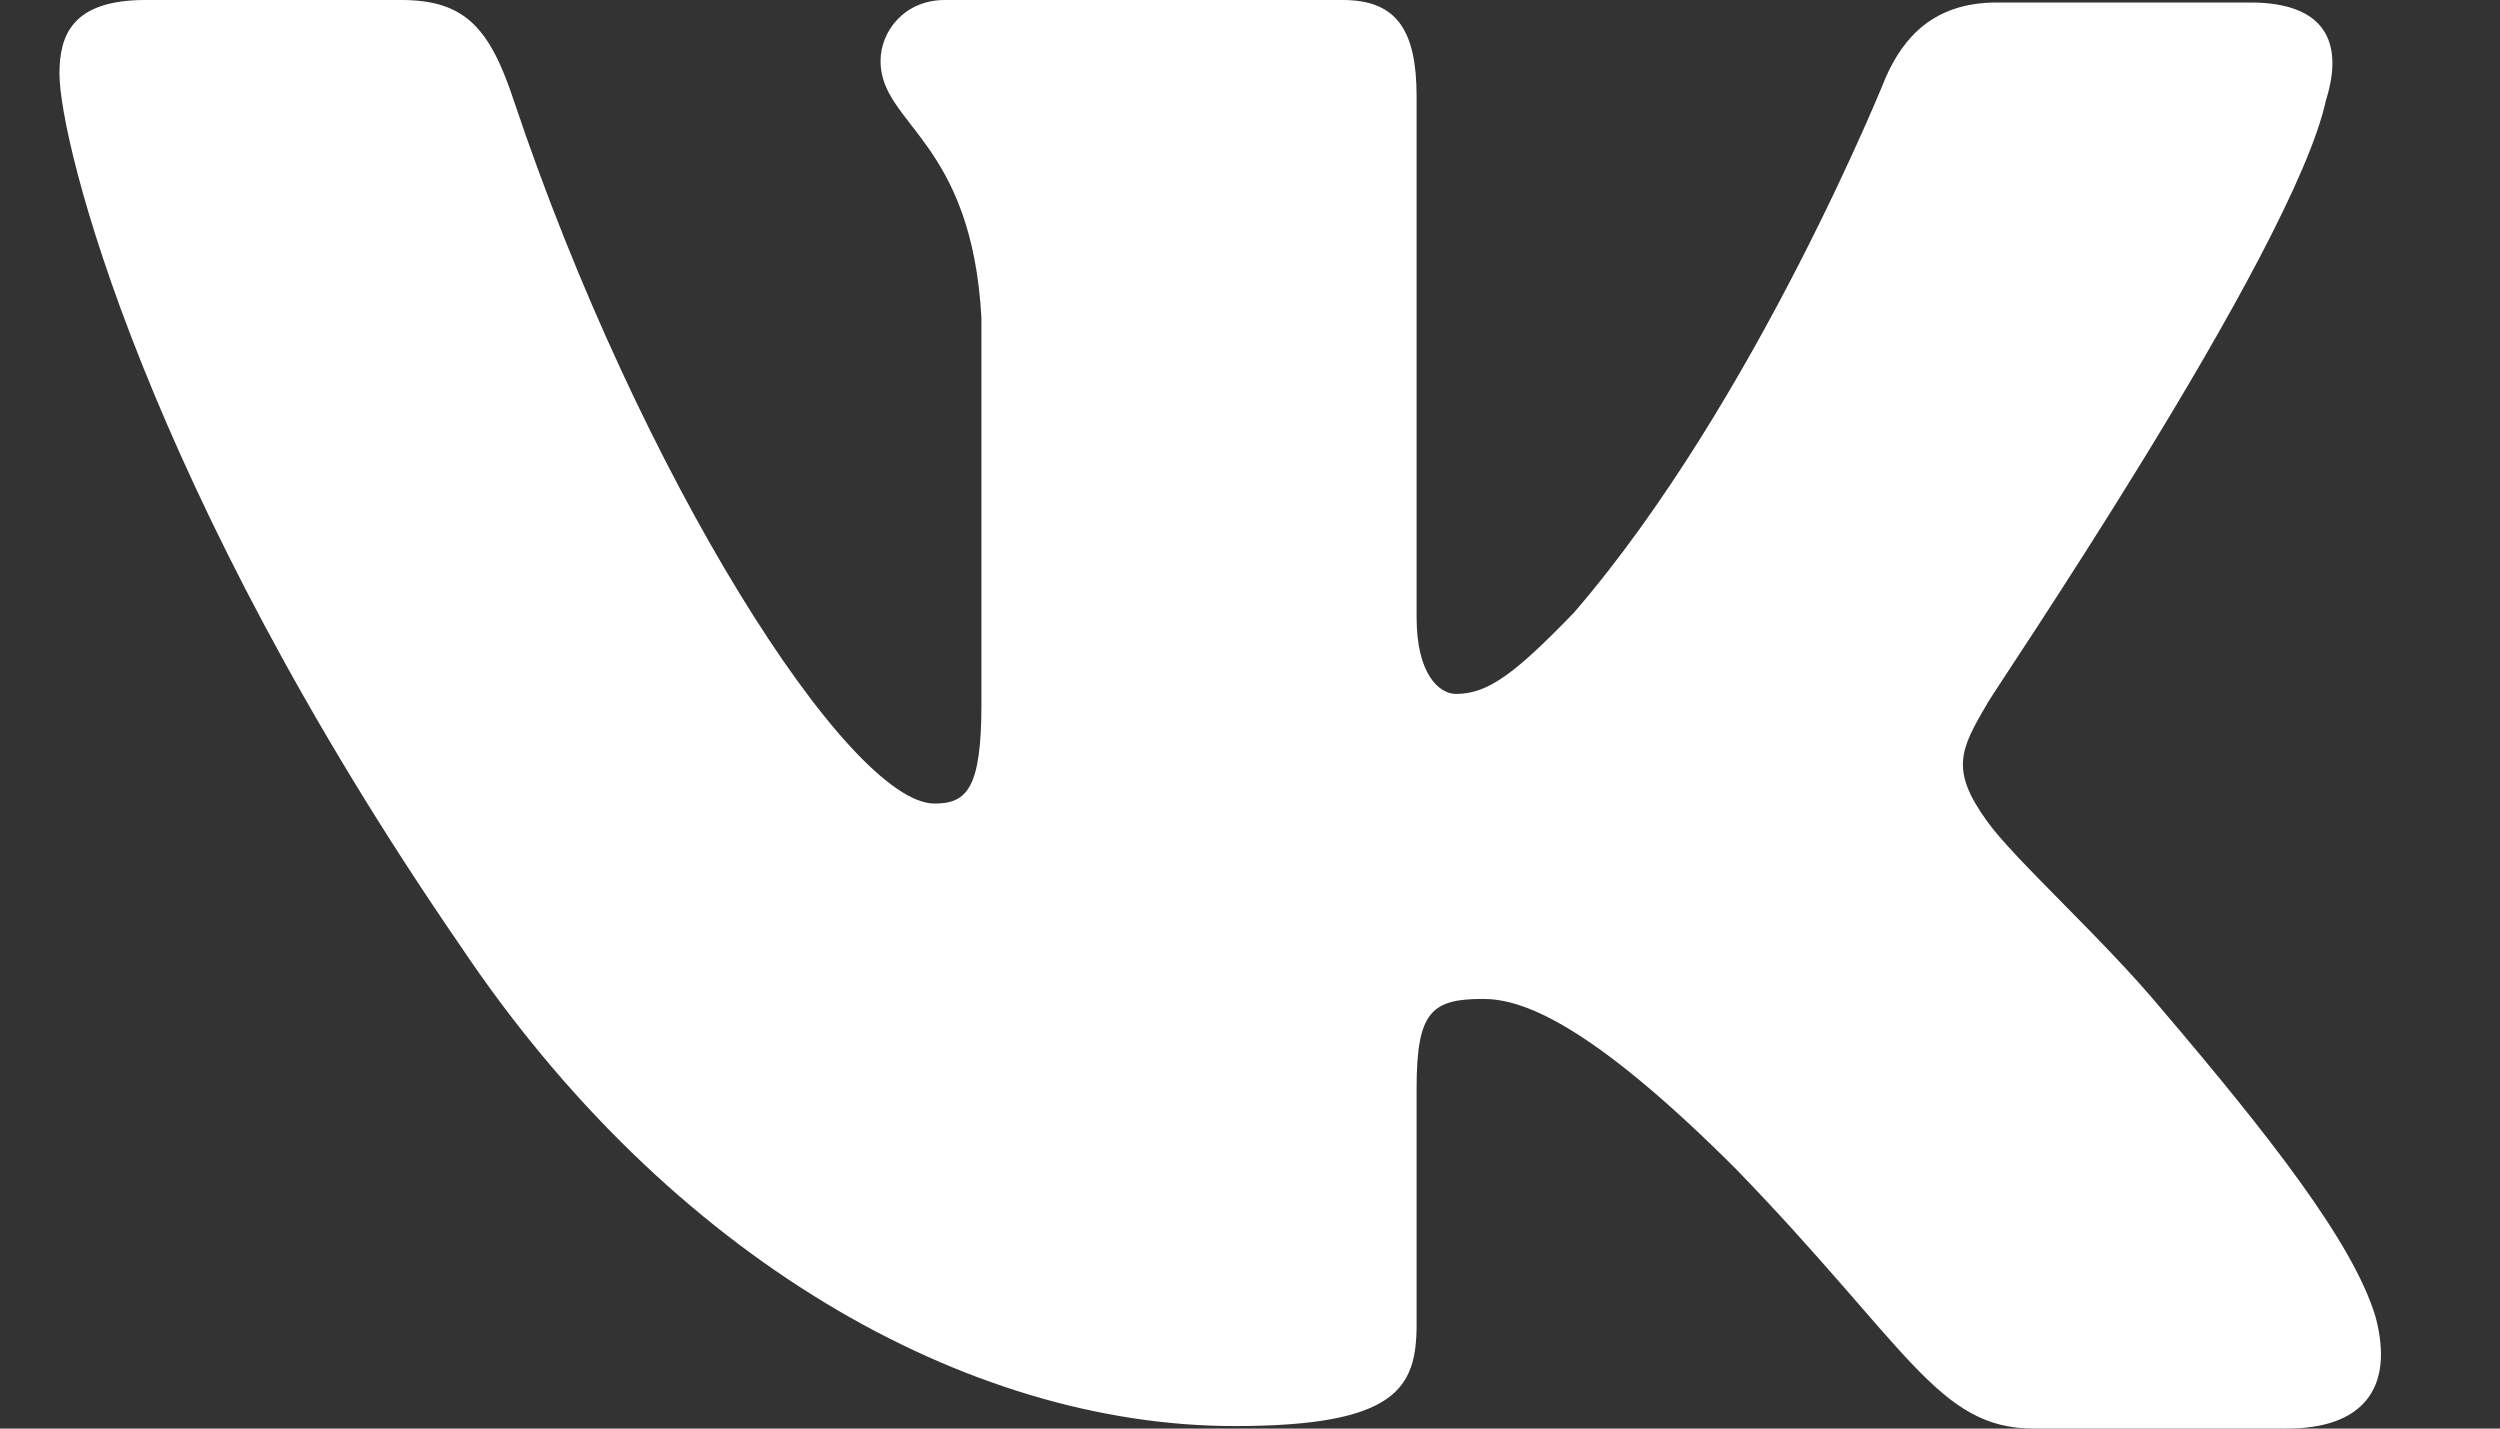 <svg width="14" height="8" viewBox="0 0 14 8" fill="none" xmlns="http://www.w3.org/2000/svg">
<rect x="0" y="0" width="14" height="8" fill="#333333" stroke="none"/>
<path fill-rule="evenodd" clip-rule="evenodd" d="M13.027 0.556C13.124 0.242 13.027 0.014 12.601 0.014H11.182C10.825 0.014 10.659 0.214 10.563 0.427C10.563 0.427 9.833 2.249 8.814 3.431C8.484 3.772 8.333 3.886 8.154 3.886C8.057 3.886 7.933 3.772 7.933 3.459V0.541C7.933 0.171 7.823 0 7.52 0H5.29C5.069 0 4.931 0.171 4.931 0.342C4.931 0.698 5.441 0.783 5.496 1.779V3.944C5.496 4.414 5.415 4.5 5.234 4.5C4.752 4.5 3.582 2.664 2.88 0.571C2.744 0.157 2.605 0 2.247 0H0.815C0.402 0 0.333 0.199 0.333 0.413C0.333 0.797 0.815 2.733 2.577 5.295C3.748 7.045 5.414 7.986 6.914 7.986C7.823 7.986 7.933 7.772 7.933 7.416V6.093C7.933 5.666 8.016 5.594 8.305 5.594C8.511 5.594 8.883 5.708 9.723 6.548C10.687 7.544 10.852 8 11.389 8H12.807C13.22 8 13.413 7.786 13.303 7.374C13.179 6.961 12.711 6.363 12.105 5.651C11.774 5.253 11.279 4.812 11.127 4.598C10.921 4.313 10.976 4.199 11.127 3.943C11.114 3.943 12.848 1.409 13.027 0.554" fill="white"/>
</svg>
